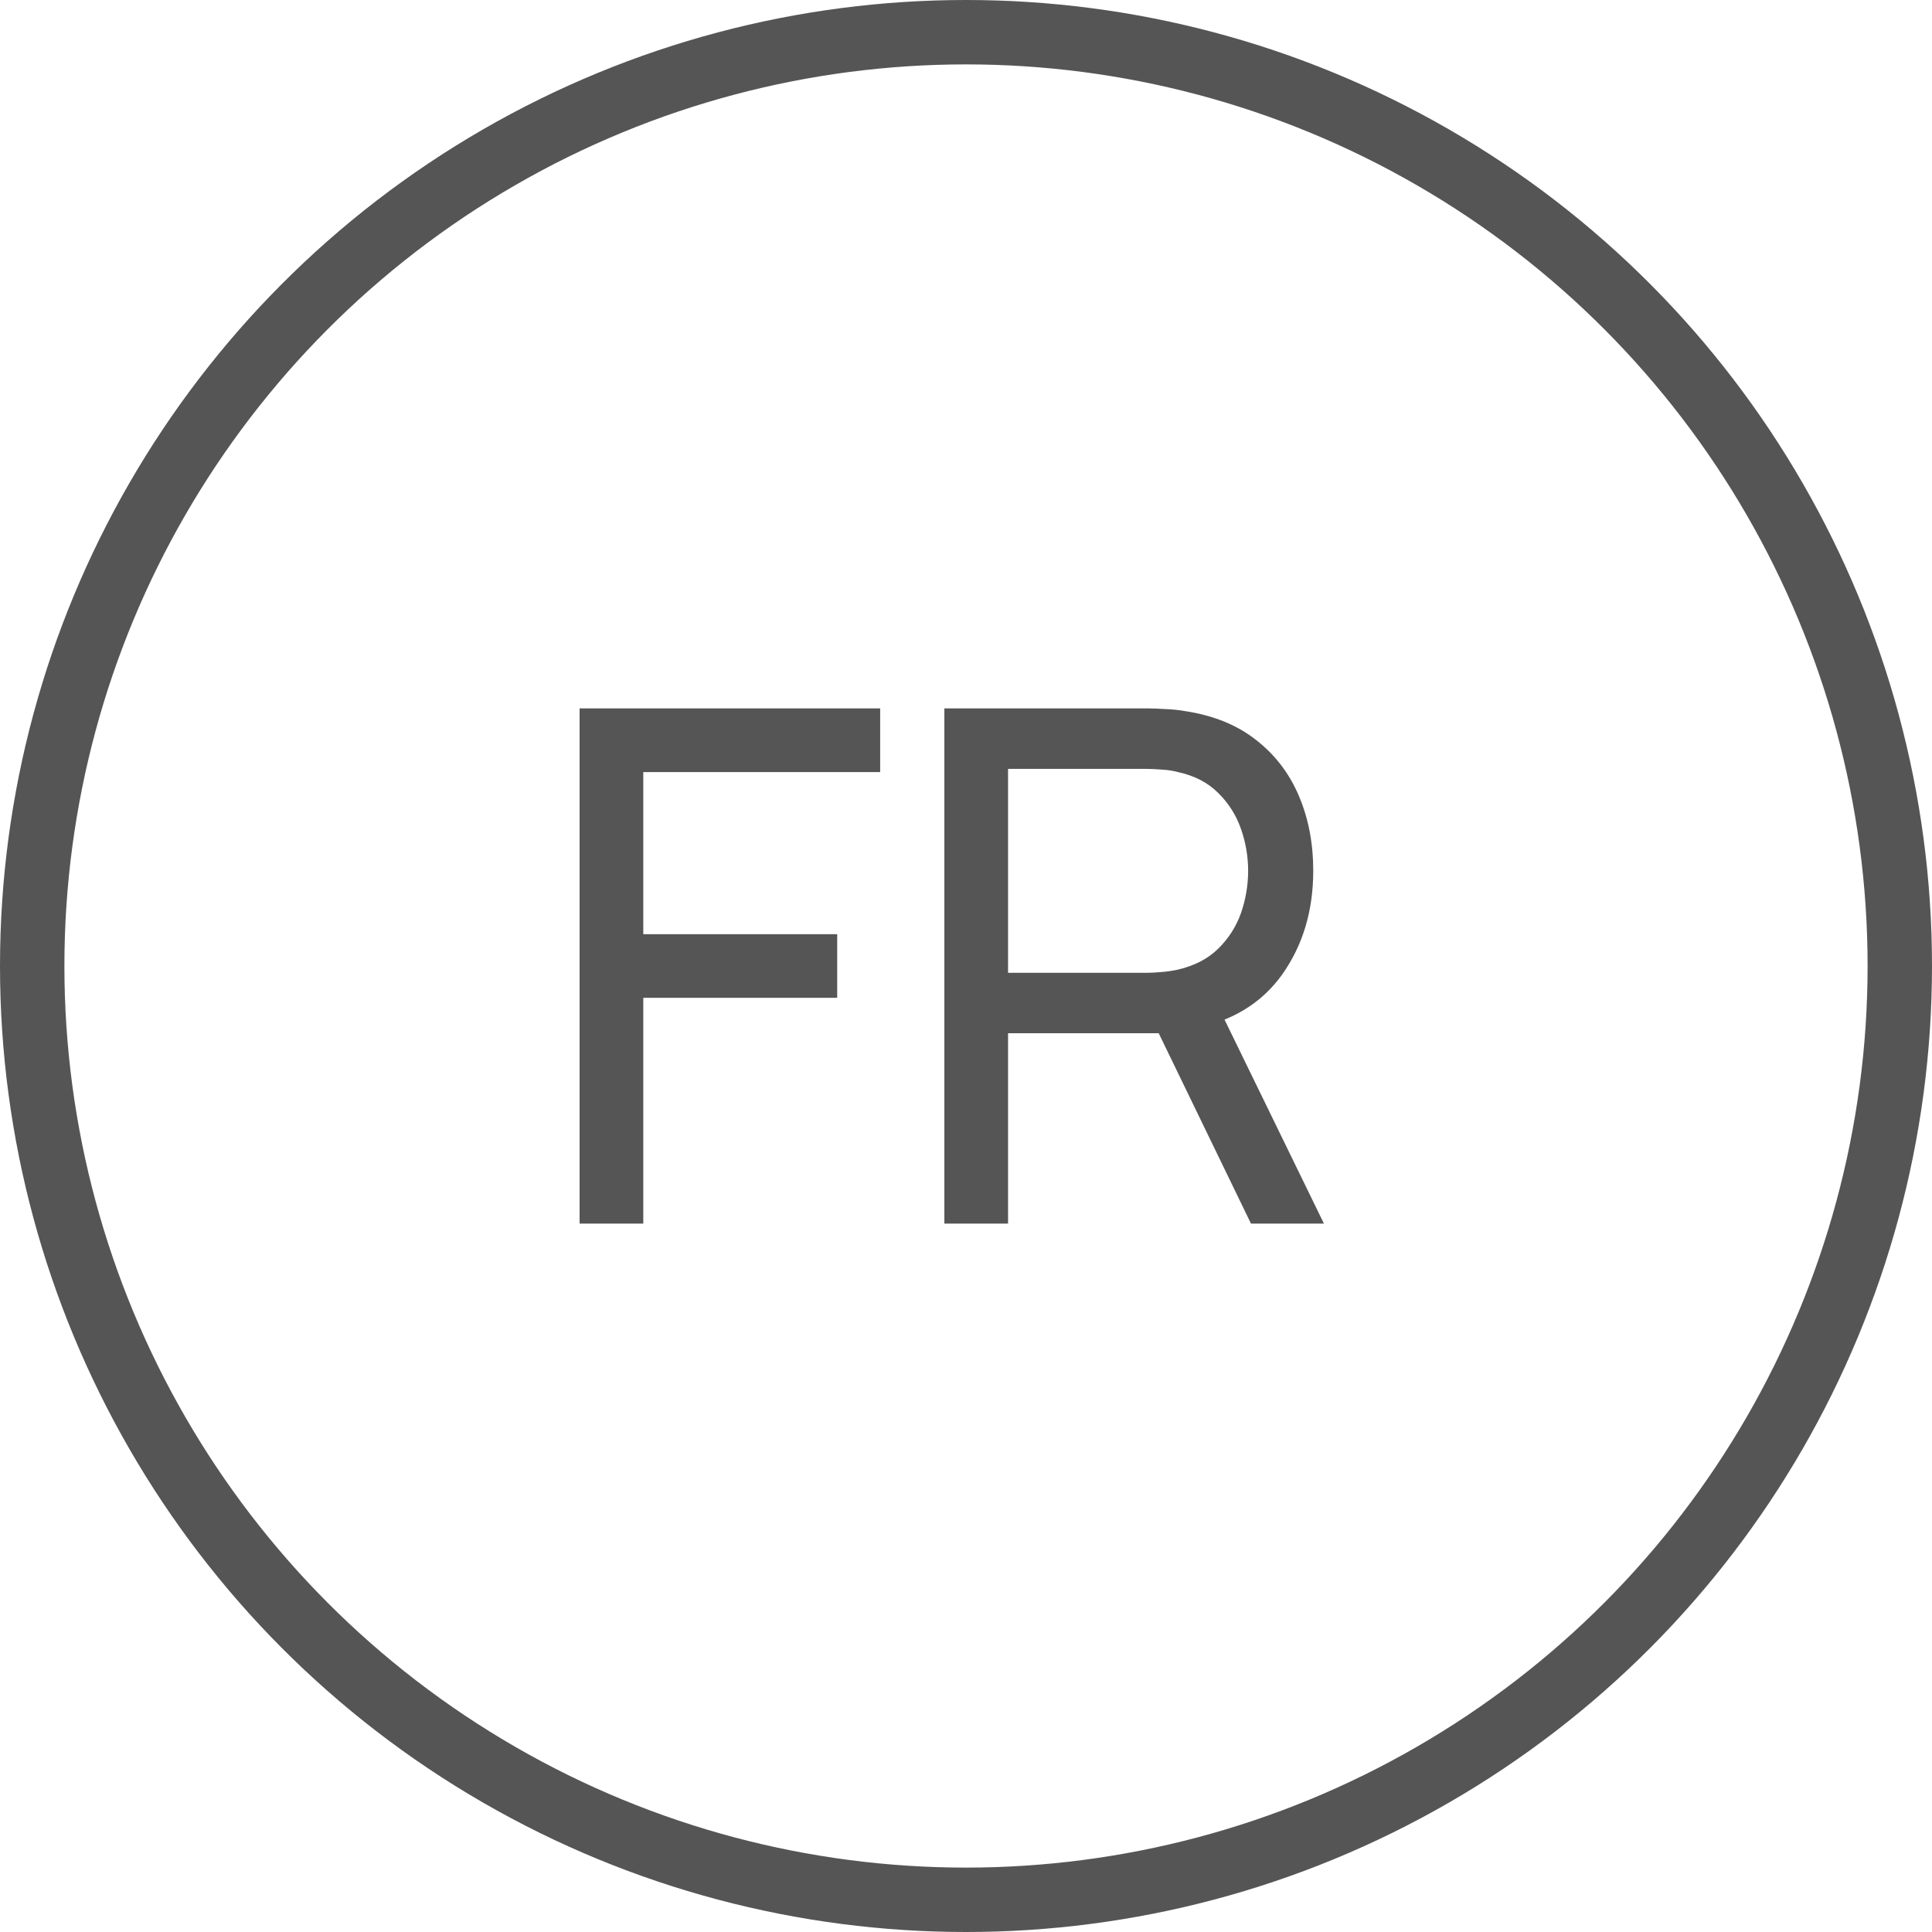 <?xml version="1.0" encoding="UTF-8"?> <svg xmlns="http://www.w3.org/2000/svg" width="30" height="30" viewBox="0 0 30 30" fill="none"> <path d="M9 19V11H13.667V11.989H9.989V14.506H13V15.494H9.989V19H9Z" fill="#555555"></path> <path d="M14.664 19V11H17.825C17.903 11 17.995 11.004 18.103 11.011C18.21 11.015 18.314 11.026 18.414 11.044C18.847 11.111 19.21 11.259 19.503 11.489C19.799 11.719 20.021 12.009 20.17 12.361C20.318 12.709 20.392 13.096 20.392 13.522C20.392 14.141 20.231 14.678 19.909 15.133C19.586 15.585 19.114 15.868 18.492 15.983L18.114 16.044H15.653V19H14.664ZM19.425 19L17.847 15.744L18.825 15.444L20.558 19H19.425ZM15.653 15.106H17.792C17.862 15.106 17.942 15.102 18.031 15.094C18.123 15.087 18.21 15.074 18.292 15.056C18.547 14.996 18.755 14.889 18.914 14.733C19.077 14.574 19.195 14.389 19.27 14.178C19.344 13.963 19.381 13.744 19.381 13.522C19.381 13.3 19.344 13.083 19.27 12.872C19.195 12.657 19.077 12.47 18.914 12.311C18.755 12.152 18.547 12.044 18.292 11.989C18.21 11.967 18.123 11.954 18.031 11.95C17.942 11.943 17.862 11.939 17.792 11.939H15.653V15.106Z" fill="#555555"></path> <circle cx="15" cy="15" r="14.5" stroke="#555555"></circle> </svg> 